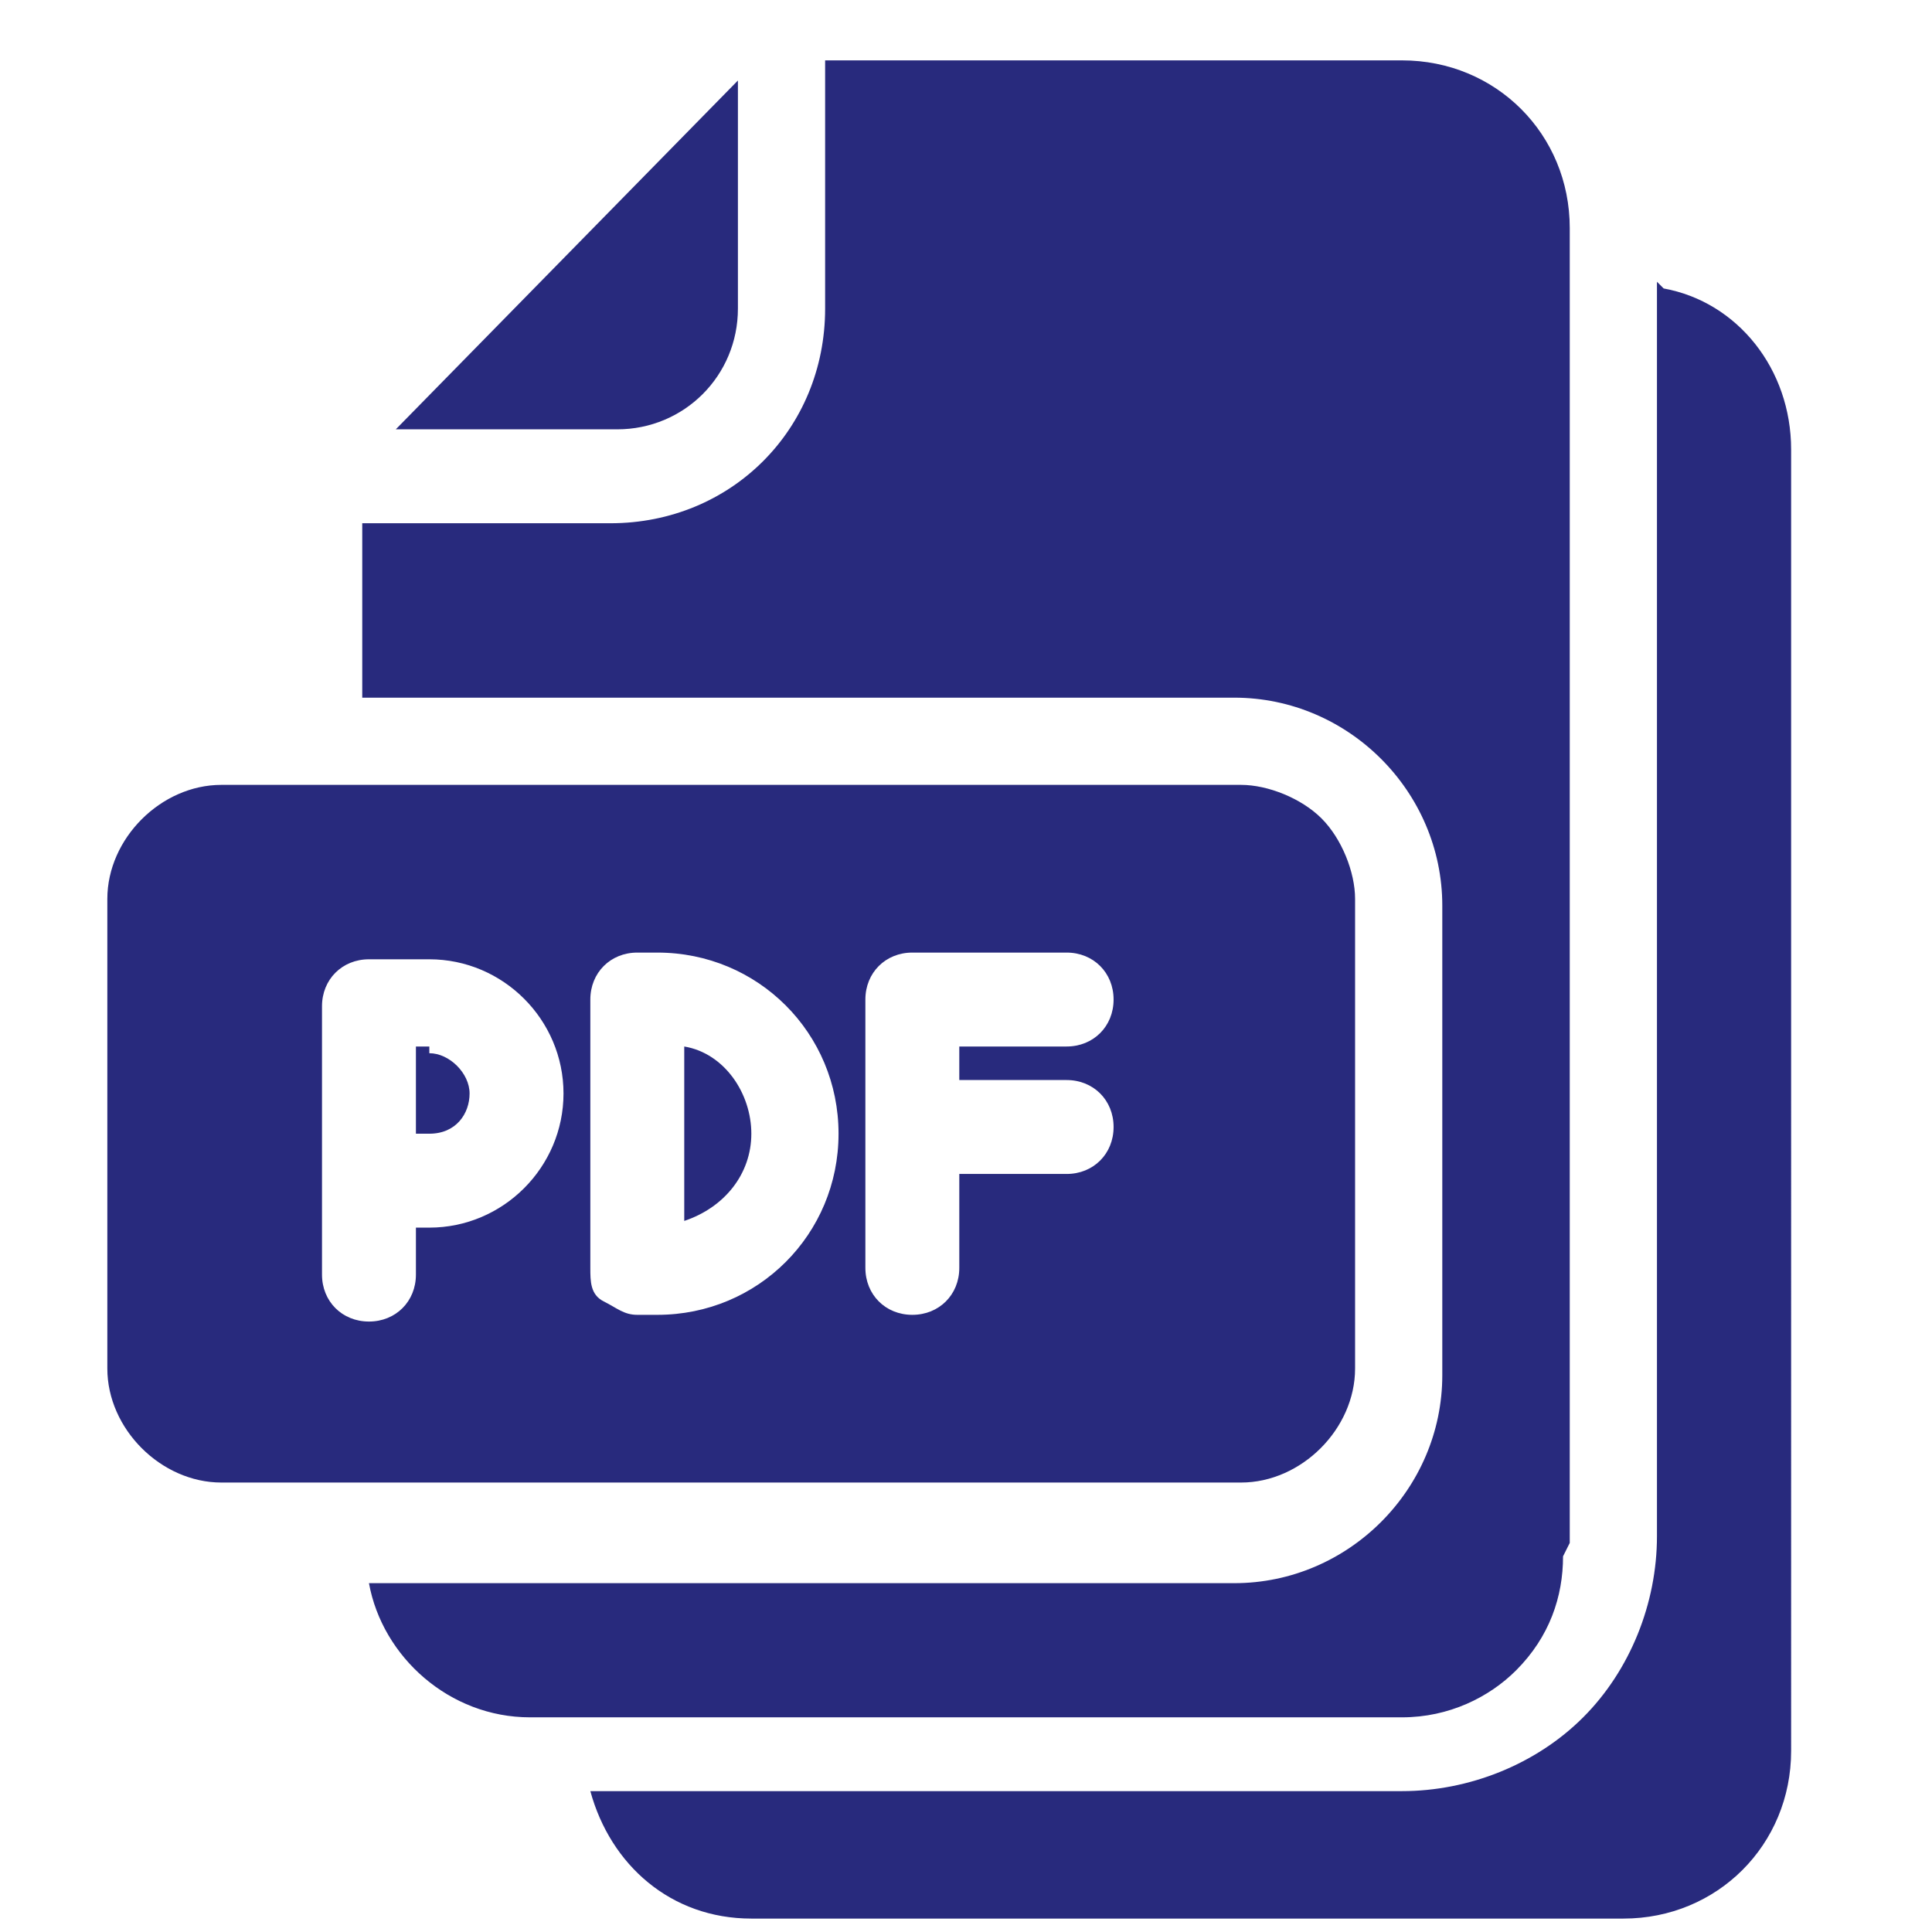 <?xml version="1.0" encoding="UTF-8"?>
<svg id="Layer_1" xmlns="http://www.w3.org/2000/svg" version="1.1" viewBox="0 0 28.8 28.8">
  <!-- Generator: Adobe Illustrator 29.2.0, SVG Export Plug-In . SVG Version: 2.1.0 Build 108)  -->
  <defs>
    <style>
      .st0 {
        fill: #282a7d;
      }
    </style>
  </defs>
  <path class="st0" d="M11.2,16.9c0,.6-.4,1.1-1,1.3v-2.6c.6.1,1,.7,1,1.3ZM6.4,15.6h-.2v1.3h.2,0c.4,0,.6-.3.6-.6s-.3-.6-.6-.6h0ZM11,4.6V1.2l-5.1,5.2h3.3c1,0,1.8-.8,1.8-1.8h0ZM24.7,4.2v18.7c0,1-.4,2-1.1,2.7-.7.7-1.7,1.1-2.7,1.1h-12.1c.3,1.1,1.2,1.9,2.4,1.9h13c1.4,0,2.5-1.1,2.5-2.5V6.7c0-1.2-.8-2.2-1.9-2.4h0ZM23.4,23V3.4c0-1.4-1.1-2.5-2.5-2.5h-8.6v3.7c0,1.8-1.4,3.2-3.2,3.2h-3.7v2.6h13c1.7,0,3.1,1.4,3.1,3.1v7c0,1.7-1.4,3.1-3.1,3.1H5.5c.2,1.1,1.2,2,2.4,2h13c.7,0,1.3-.3,1.7-.7.5-.5.7-1.1.7-1.7h0ZM18.5,22.1H3.3c-.9,0-1.7-.8-1.7-1.7v-7c0-.9.8-1.7,1.7-1.7h15.2c.4,0,.9.2,1.2.5.3.3.5.8.5,1.2v7c0,.9-.8,1.7-1.7,1.7ZM8.4,16.3c0-1.1-.9-2-2-2h-.9c-.4,0-.7.3-.7.7v4c0,.4.3.7.7.7s.7-.3.7-.7v-.7h.2c1.1,0,2-.9,2-2h0ZM12.5,16.9h0c0-1.5-1.2-2.7-2.7-2.7h-.3c-.4,0-.7.3-.7.7v4c0,.2,0,.4.2.5s.3.2.5.2h.3c1.5,0,2.7-1.2,2.7-2.7h0ZM14.3,16.2v-.6h1.6c.4,0,.7-.3.7-.7s-.3-.7-.7-.7h-2.3c-.4,0-.7.3-.7.7v4c0,.4.3.7.7.7s.7-.3.7-.7v-1.4h1.6c.4,0,.7-.3.7-.7s-.3-.7-.7-.7h-1.6Z"/>
</svg>